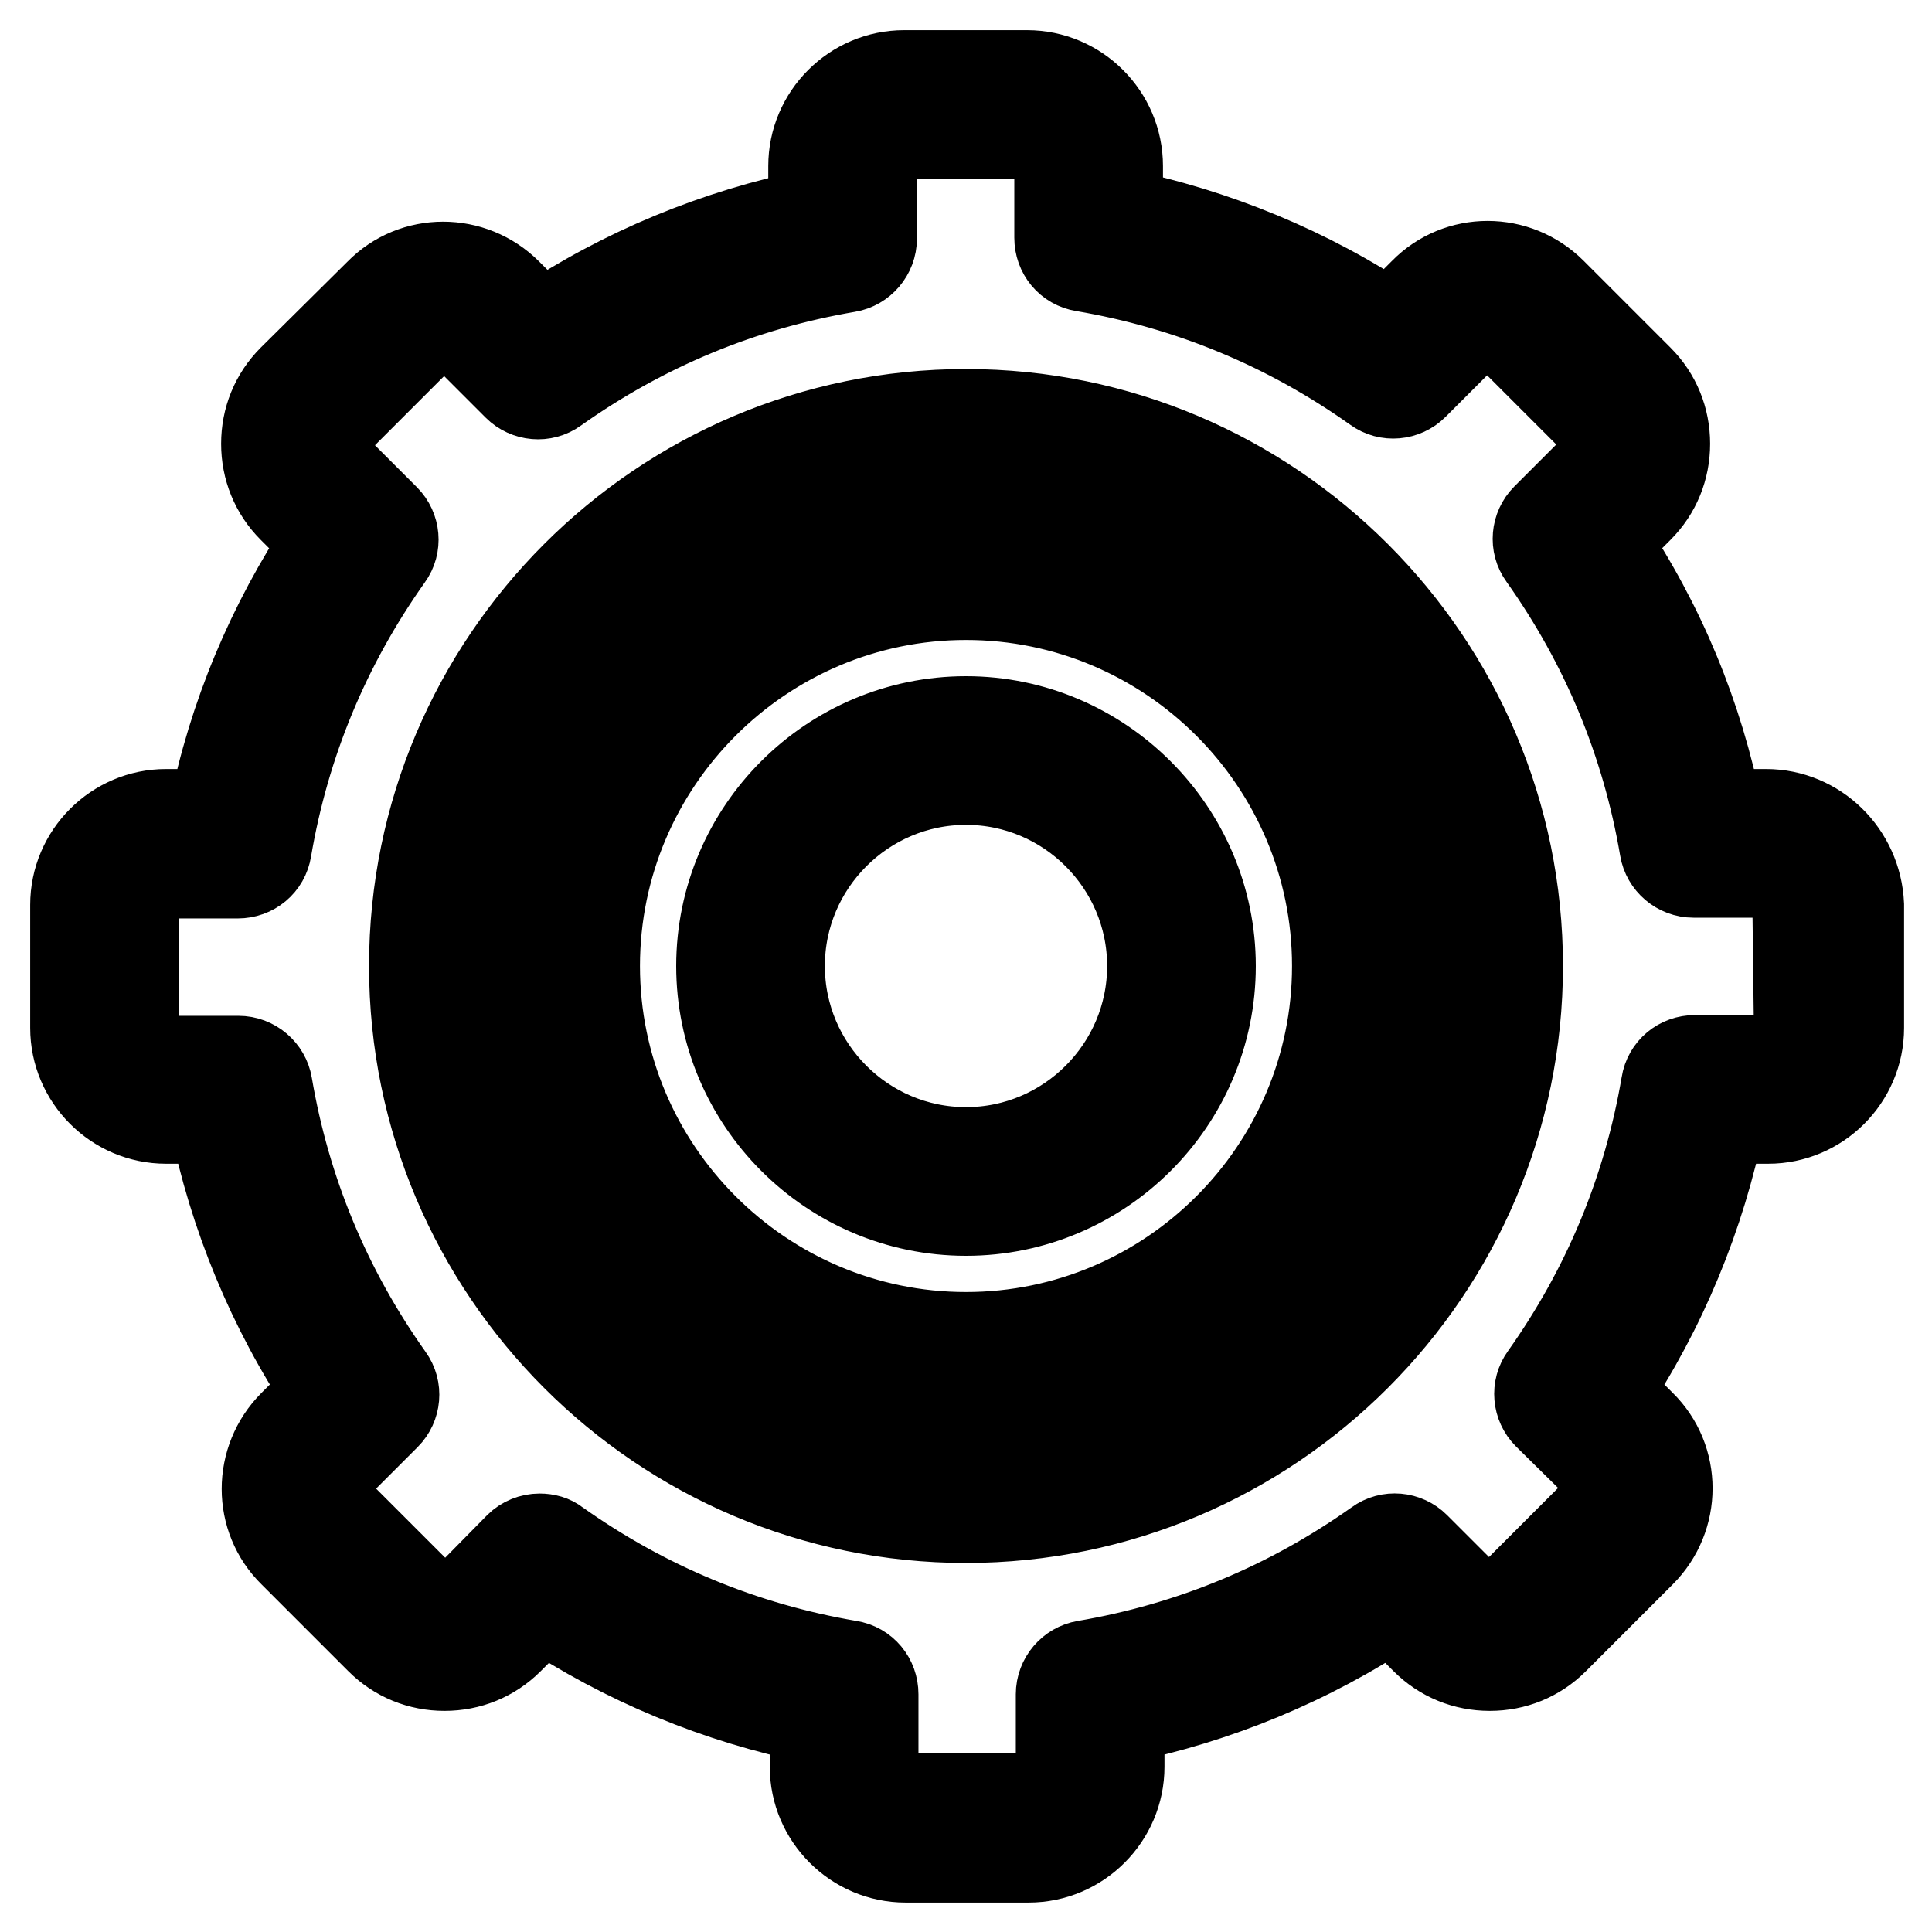 <?xml version="1.0" encoding="utf-8"?>
<!-- Svg Vector Icons : http://www.onlinewebfonts.com/icon -->
<!DOCTYPE svg PUBLIC "-//W3C//DTD SVG 1.1//EN" "http://www.w3.org/Graphics/SVG/1.1/DTD/svg11.dtd">
<svg version="1.1" xmlns="http://www.w3.org/2000/svg" xmlns:xlink="http://www.w3.org/1999/xlink" x="0px" y="0px" viewBox="0 0 256 256" enable-background="new 0 0 256 256" xml:space="preserve">
<g> <path stroke-width="12" fill-opacity="0" stroke="#000000"  d="M128,54.9c-40.3,0-73.1,32.8-73.1,73.1c0,40.3,32.8,73.1,73.1,73.1s73.1-32.8,73.1-73.1 C201.1,87.7,168.3,54.9,128,54.9z M128,193.5c-36.1,0-65.5-29.4-65.5-65.5c0-36.1,29.4-65.5,65.5-65.5c36.1,0,65.5,29.4,65.5,65.5 C193.5,164.1,164.1,193.5,128,193.5z M128,95.6c-17.8,0-32.4,14.5-32.4,32.4c0,17.8,14.5,32.4,32.4,32.4 c17.8,0,32.4-14.5,32.4-32.4C160.4,110.2,145.8,95.6,128,95.6z M128,152.7c-13.6,0-24.7-11.1-24.7-24.7c0-13.6,11.1-24.7,24.7-24.7 c13.6,0,24.7,11.1,24.7,24.7C152.7,141.6,141.6,152.7,128,152.7z M128,71.2c-31.3,0-56.8,25.5-56.8,56.8 c0,31.3,25.5,56.8,56.8,56.8c31.3,0,56.8-25.5,56.8-56.8C184.8,96.7,159.3,71.2,128,71.2L128,71.2z M128,177.2 c-27.1,0-49.2-22.1-49.2-49.2s22.1-49.2,49.2-49.2c27.1,0,49.2,22.1,49.2,49.2S155.1,177.2,128,177.2z M234,107.9h-6.4 c-2.6-13-7.6-25.1-15-36.1l4.5-4.5c2.3-2.3,3.5-5.3,3.5-8.5c0-3.2-1.2-6.2-3.5-8.5l-11.5-11.5c-4.7-4.7-12.3-4.7-16.9,0l-4.5,4.5 c-10.9-7.3-23.3-12.4-36.1-15V22c0-6.6-5.4-12-12-12h-16.3c-6.6,0-12,5.4-12,12v6.4c-12.8,2.6-25.2,7.7-36.1,15l-4.5-4.5 c-4.7-4.7-12.3-4.7-16.9,0L38.8,50.3c-2.3,2.3-3.5,5.3-3.5,8.5s1.2,6.2,3.5,8.5l4.5,4.5c-7.3,11-12.4,23.1-15,36.1H22 c-6.6,0-12,5.4-12,12v16.3c0,6.6,5.4,12,12,12h6.4c2.6,12.8,7.7,25.2,15,36.1l-4.5,4.5c-4.7,4.7-4.7,12.3,0,16.9l11.5,11.5 c2.3,2.3,5.3,3.5,8.5,3.5s6.2-1.2,8.5-3.5l4.5-4.5c10.9,7.3,23.3,12.4,36.1,15v6.4c0,6.6,5.4,12,12,12h16.3c6.6,0,12-5.4,12-12 v-6.4c12.8-2.6,25.2-7.7,36.1-15l4.5,4.5c2.3,2.3,5.3,3.5,8.5,3.5c3.2,0,6.2-1.2,8.5-3.5l11.5-11.5c4.7-4.7,4.7-12.3,0-16.9 l-4.5-4.5c7.3-10.9,12.4-23.3,15-36.1h6.4c6.6,0,12-5.4,12-12v-16.3C246,113.2,240.6,107.9,234,107.9z M238.4,136.2 c0,2.4-1.9,4.3-4.3,4.3h-9.5c-1.9,0-3.5,1.3-3.8,3.2c-2.4,14.1-7.8,27.1-16.1,38.8c-1.1,1.5-0.9,3.6,0.4,4.9l6.8,6.7 c1.7,1.7,1.7,4.4,0,6.1l-11.5,11.5c-0.8,0.8-1.9,1.3-3.1,1.3c-1.2,0-2.2-0.5-3.1-1.3l-6.7-6.7c-1.3-1.3-3.4-1.5-4.9-0.4 c-11.7,8.3-24.7,13.7-38.8,16.1c-1.8,0.3-3.2,1.9-3.2,3.8v9.5c0,2.4-1.9,4.3-4.3,4.3h-16.3c-2.4,0-4.3-1.9-4.3-4.3v-9.5 c0-1.9-1.3-3.5-3.2-3.8c-14.1-2.4-27.1-7.8-38.8-16.1c-0.6-0.5-1.4-0.7-2.2-0.7c-1,0-2,0.4-2.7,1.1l-6.7,6.8 c-0.8,0.8-1.9,1.3-3.1,1.3c-1.1,0-2.3-0.5-3.1-1.3l-11.5-11.5c-1.7-1.7-1.7-4.4,0-6.1l6.7-6.7c1.3-1.3,1.5-3.4,0.4-4.9 c-8.3-11.7-13.7-24.7-16.1-38.8c-0.3-1.8-1.9-3.2-3.8-3.2H22c-2.4,0-4.3-1.9-4.3-4.3v-16.3c0-2.4,1.9-4.3,4.3-4.3h9.5 c1.9,0,3.5-1.3,3.8-3.2c2.4-14.1,7.8-27.1,16.1-38.8c1.1-1.5,0.9-3.6-0.4-4.9l-6.7-6.7c-0.8-0.8-1.3-1.9-1.3-3.1 c0-1.2,0.5-2.2,1.3-3.1l11.5-11.5c1.7-1.7,4.4-1.7,6.1,0l6.7,6.7c1.3,1.3,3.4,1.5,4.9,0.4c11.7-8.3,24.7-13.7,38.8-16.1 c1.8-0.3,3.2-1.9,3.2-3.8V22c0-2.4,1.9-4.3,4.3-4.3h16.3c2.4,0,4.3,1.9,4.3,4.3v9.5c0,1.9,1.3,3.5,3.2,3.8 c14.1,2.4,27.1,7.8,38.8,16.1c1.5,1.1,3.6,0.9,4.9-0.4l6.7-6.7c1.7-1.7,4.4-1.7,6.1,0l11.5,11.5c0.8,0.8,1.3,1.9,1.3,3.1 c0,1.2-0.5,2.2-1.3,3.1l-6.7,6.7c-1.3,1.3-1.5,3.4-0.4,4.9c8.3,11.7,13.7,24.7,16.1,38.8c0.3,1.8,1.9,3.2,3.8,3.2h9.5 c2.4,0,4.3,1.9,4.3,4.3L238.4,136.2L238.4,136.2z"/></g>
</svg>